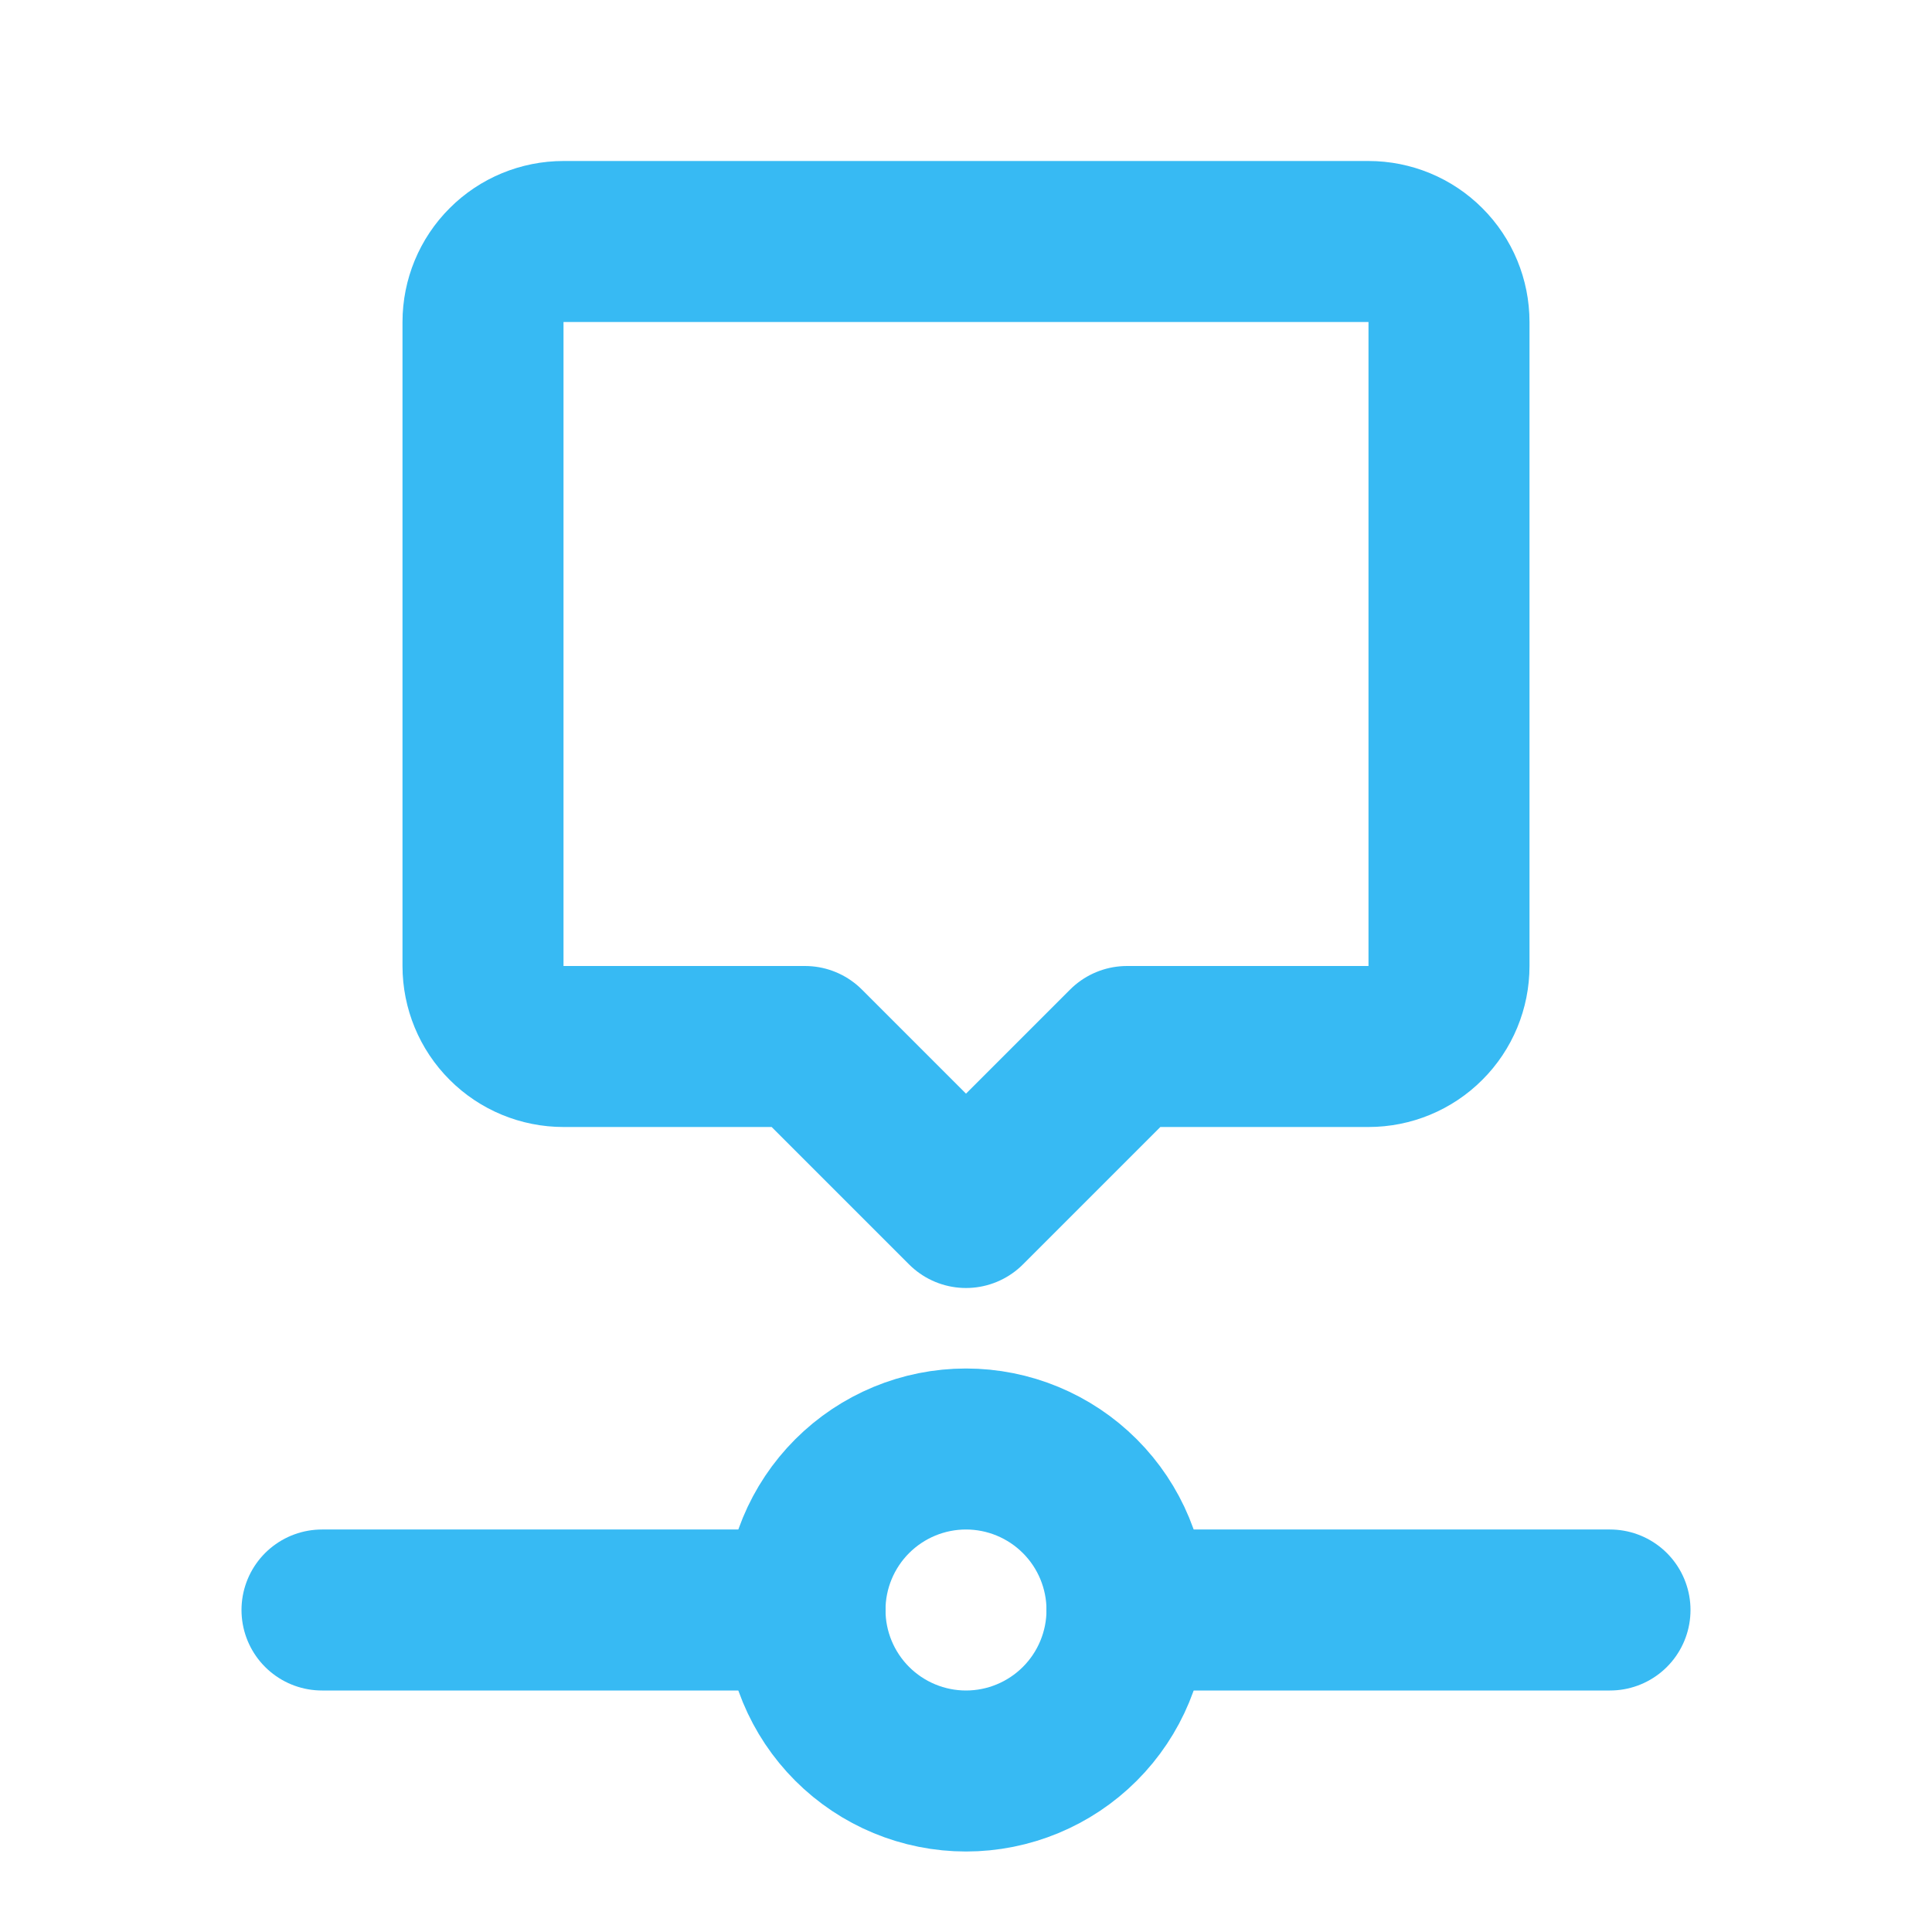 <svg width="24" height="24" viewBox="0 0 24 24" fill="none" xmlns="http://www.w3.org/2000/svg">
<g clip-path="url(#clip0_13302_86781)">
<path d="M10 20C10 20.53 10.211 21.039 10.586 21.414C10.961 21.789 11.47 22 12 22C12.53 22 13.039 21.789 13.414 21.414C13.789 21.039 14 20.53 14 20C14 19.47 13.789 18.961 13.414 18.586C13.039 18.211 12.53 18 12 18C11.47 18 10.961 18.211 10.586 18.586C10.211 18.961 10 19.47 10 20Z" stroke="#37BAF3" stroke-width="2" stroke-linecap="round" stroke-linejoin="round"/>
<path d="M10 20H4" stroke="#37BAF3" stroke-width="2" stroke-linecap="round" stroke-linejoin="round"/>
<path d="M14 20H20" stroke="#37BAF3" stroke-width="2" stroke-linecap="round" stroke-linejoin="round"/>
<path d="M12 15L10 13H7C6.735 13 6.48 12.895 6.293 12.707C6.105 12.52 6 12.265 6 12V4C6 3.735 6.105 3.48 6.293 3.293C6.48 3.105 6.735 3 7 3H17C17.265 3 17.52 3.105 17.707 3.293C17.895 3.48 18 3.735 18 4V12C18 12.265 17.895 12.52 17.707 12.707C17.52 12.895 17.265 13 17 13H14L12 15Z" stroke="#37BAF3" stroke-width="2" stroke-linecap="round" stroke-linejoin="round"/>
</g>
<defs>
<clipPath id="clip0_13302_86781">
<rect width="24" height="24" fill="white"/>
</clipPath>
</defs>
</svg>
